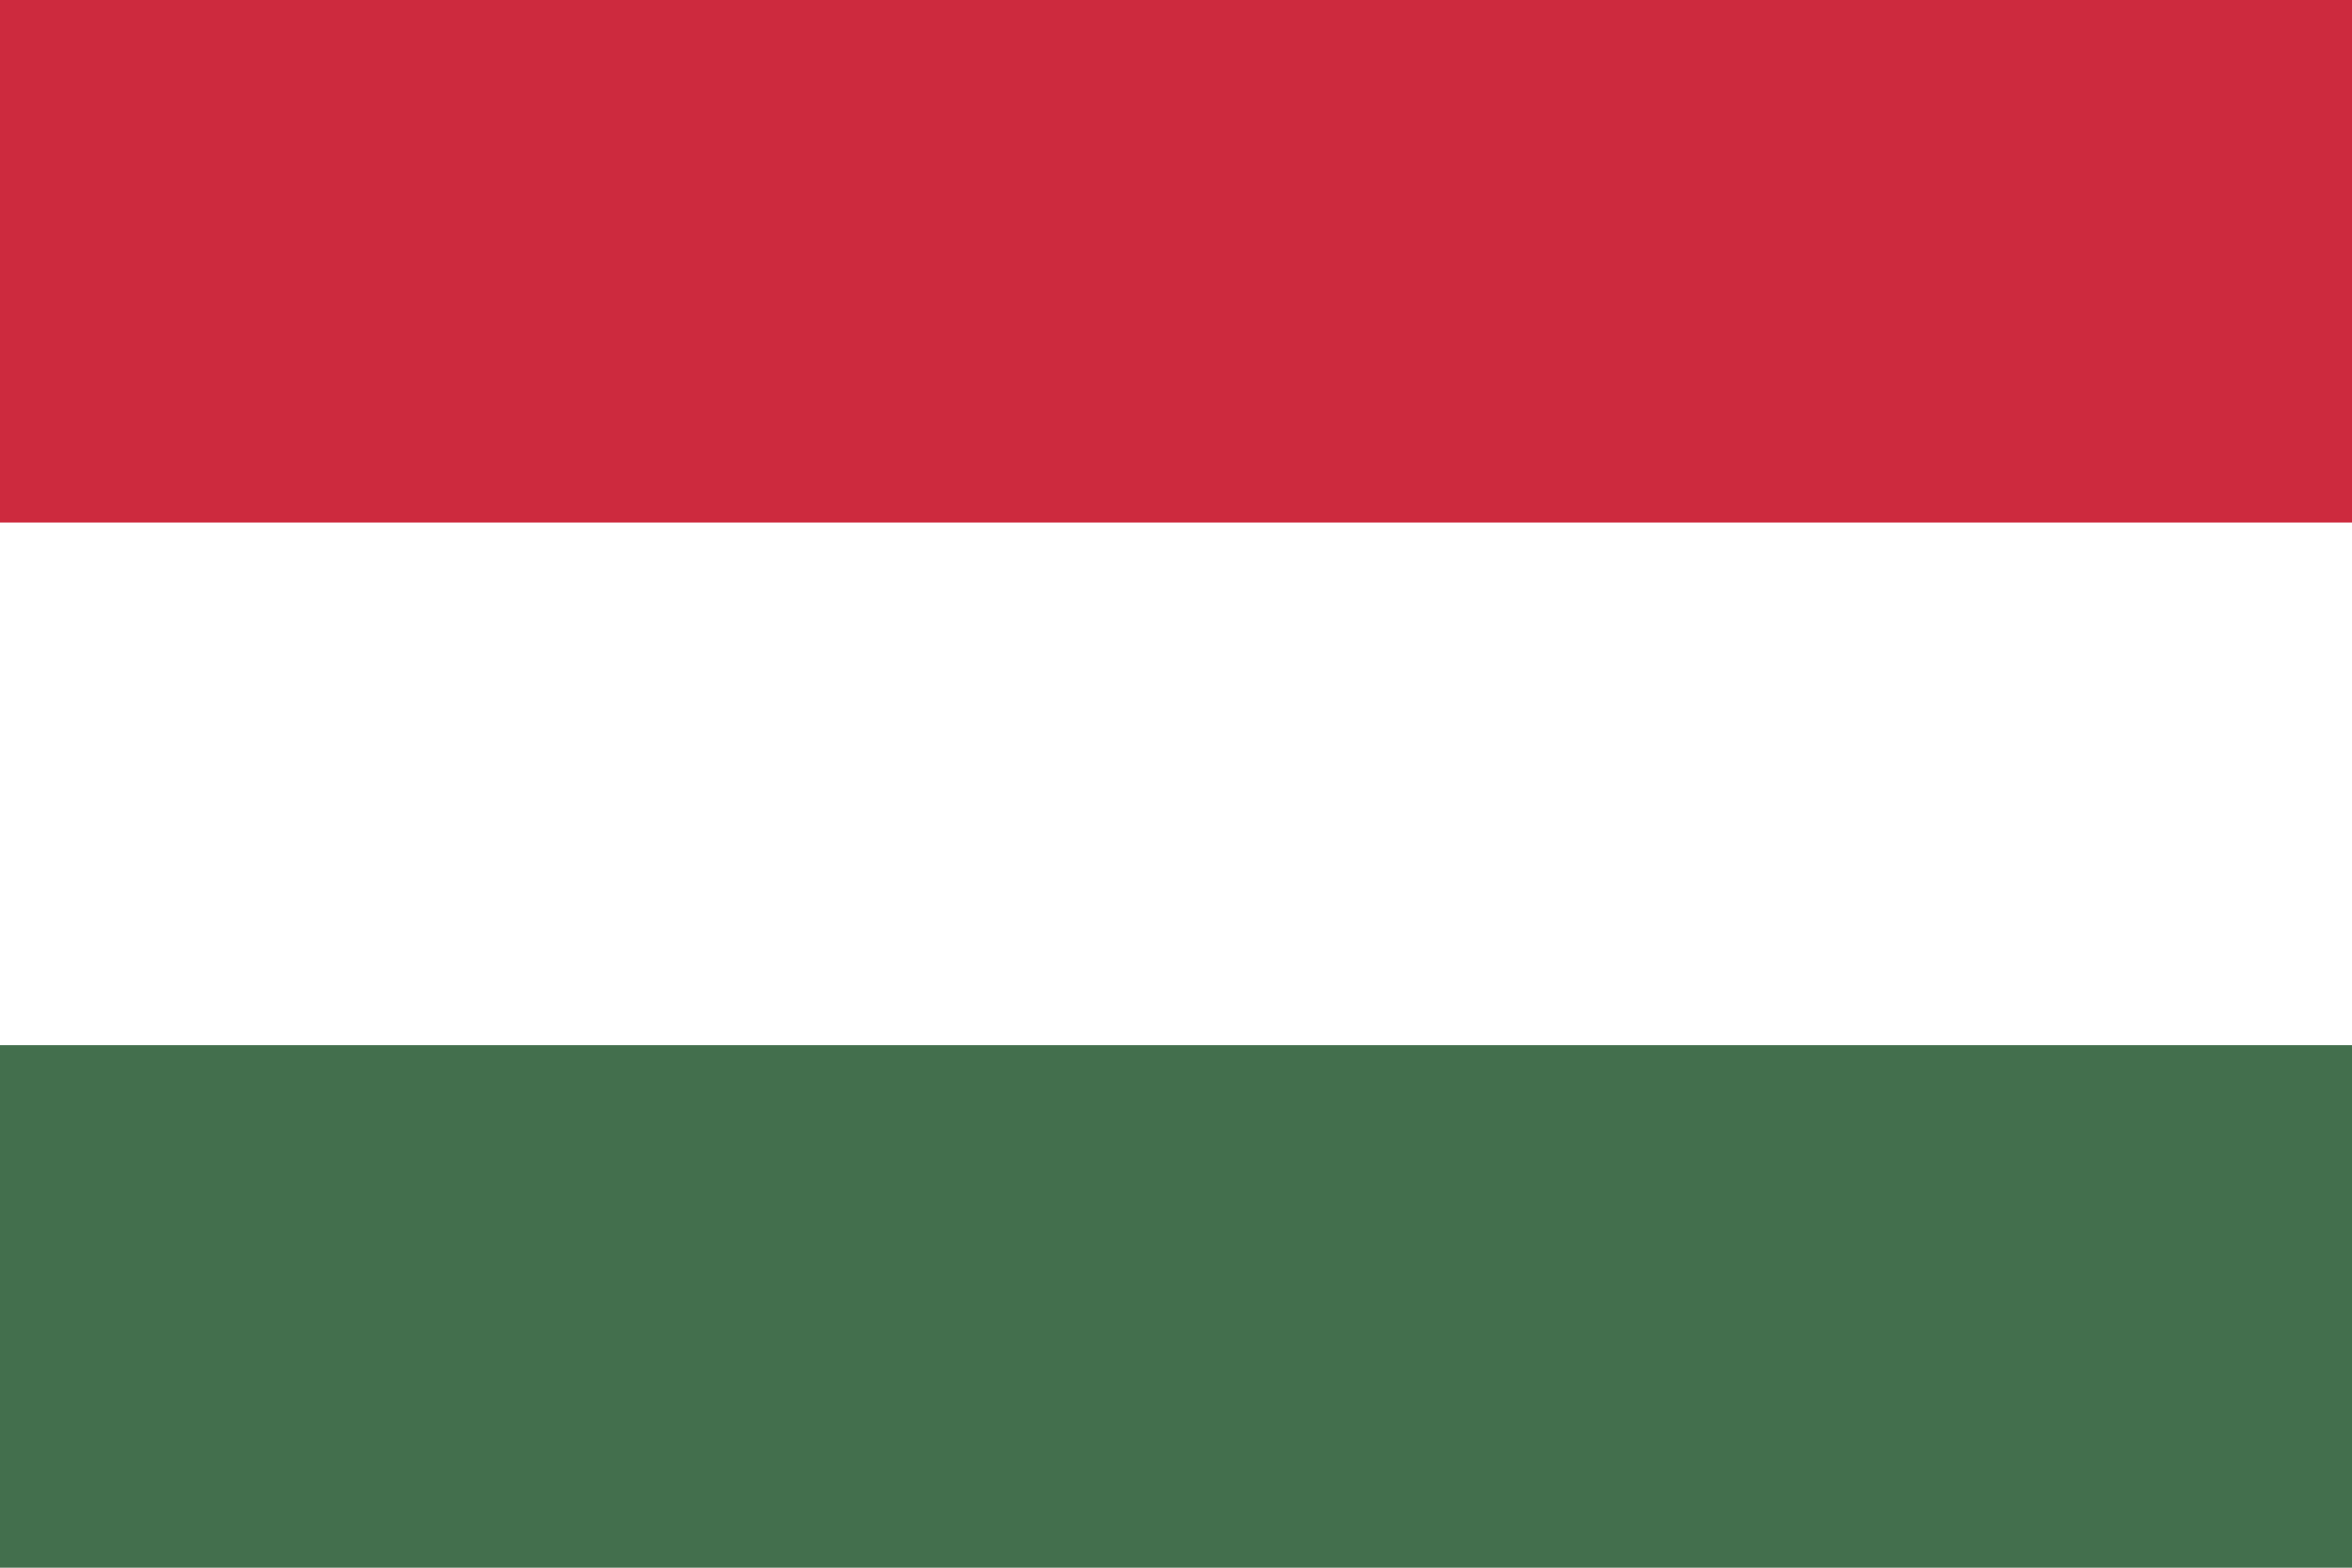 <svg xmlns="http://www.w3.org/2000/svg" width="60" height="40" viewBox="0 0 60 40"><g transform="translate(1841 1488)"><rect width="60" height="40" transform="translate(-1841 -1488)" fill="#436f4d"/><rect width="60" height="26.667" transform="translate(-1841 -1488)" fill="#fff"/><rect width="60" height="13.333" transform="translate(-1841 -1488)" fill="#cd2a3e"/></g></svg>